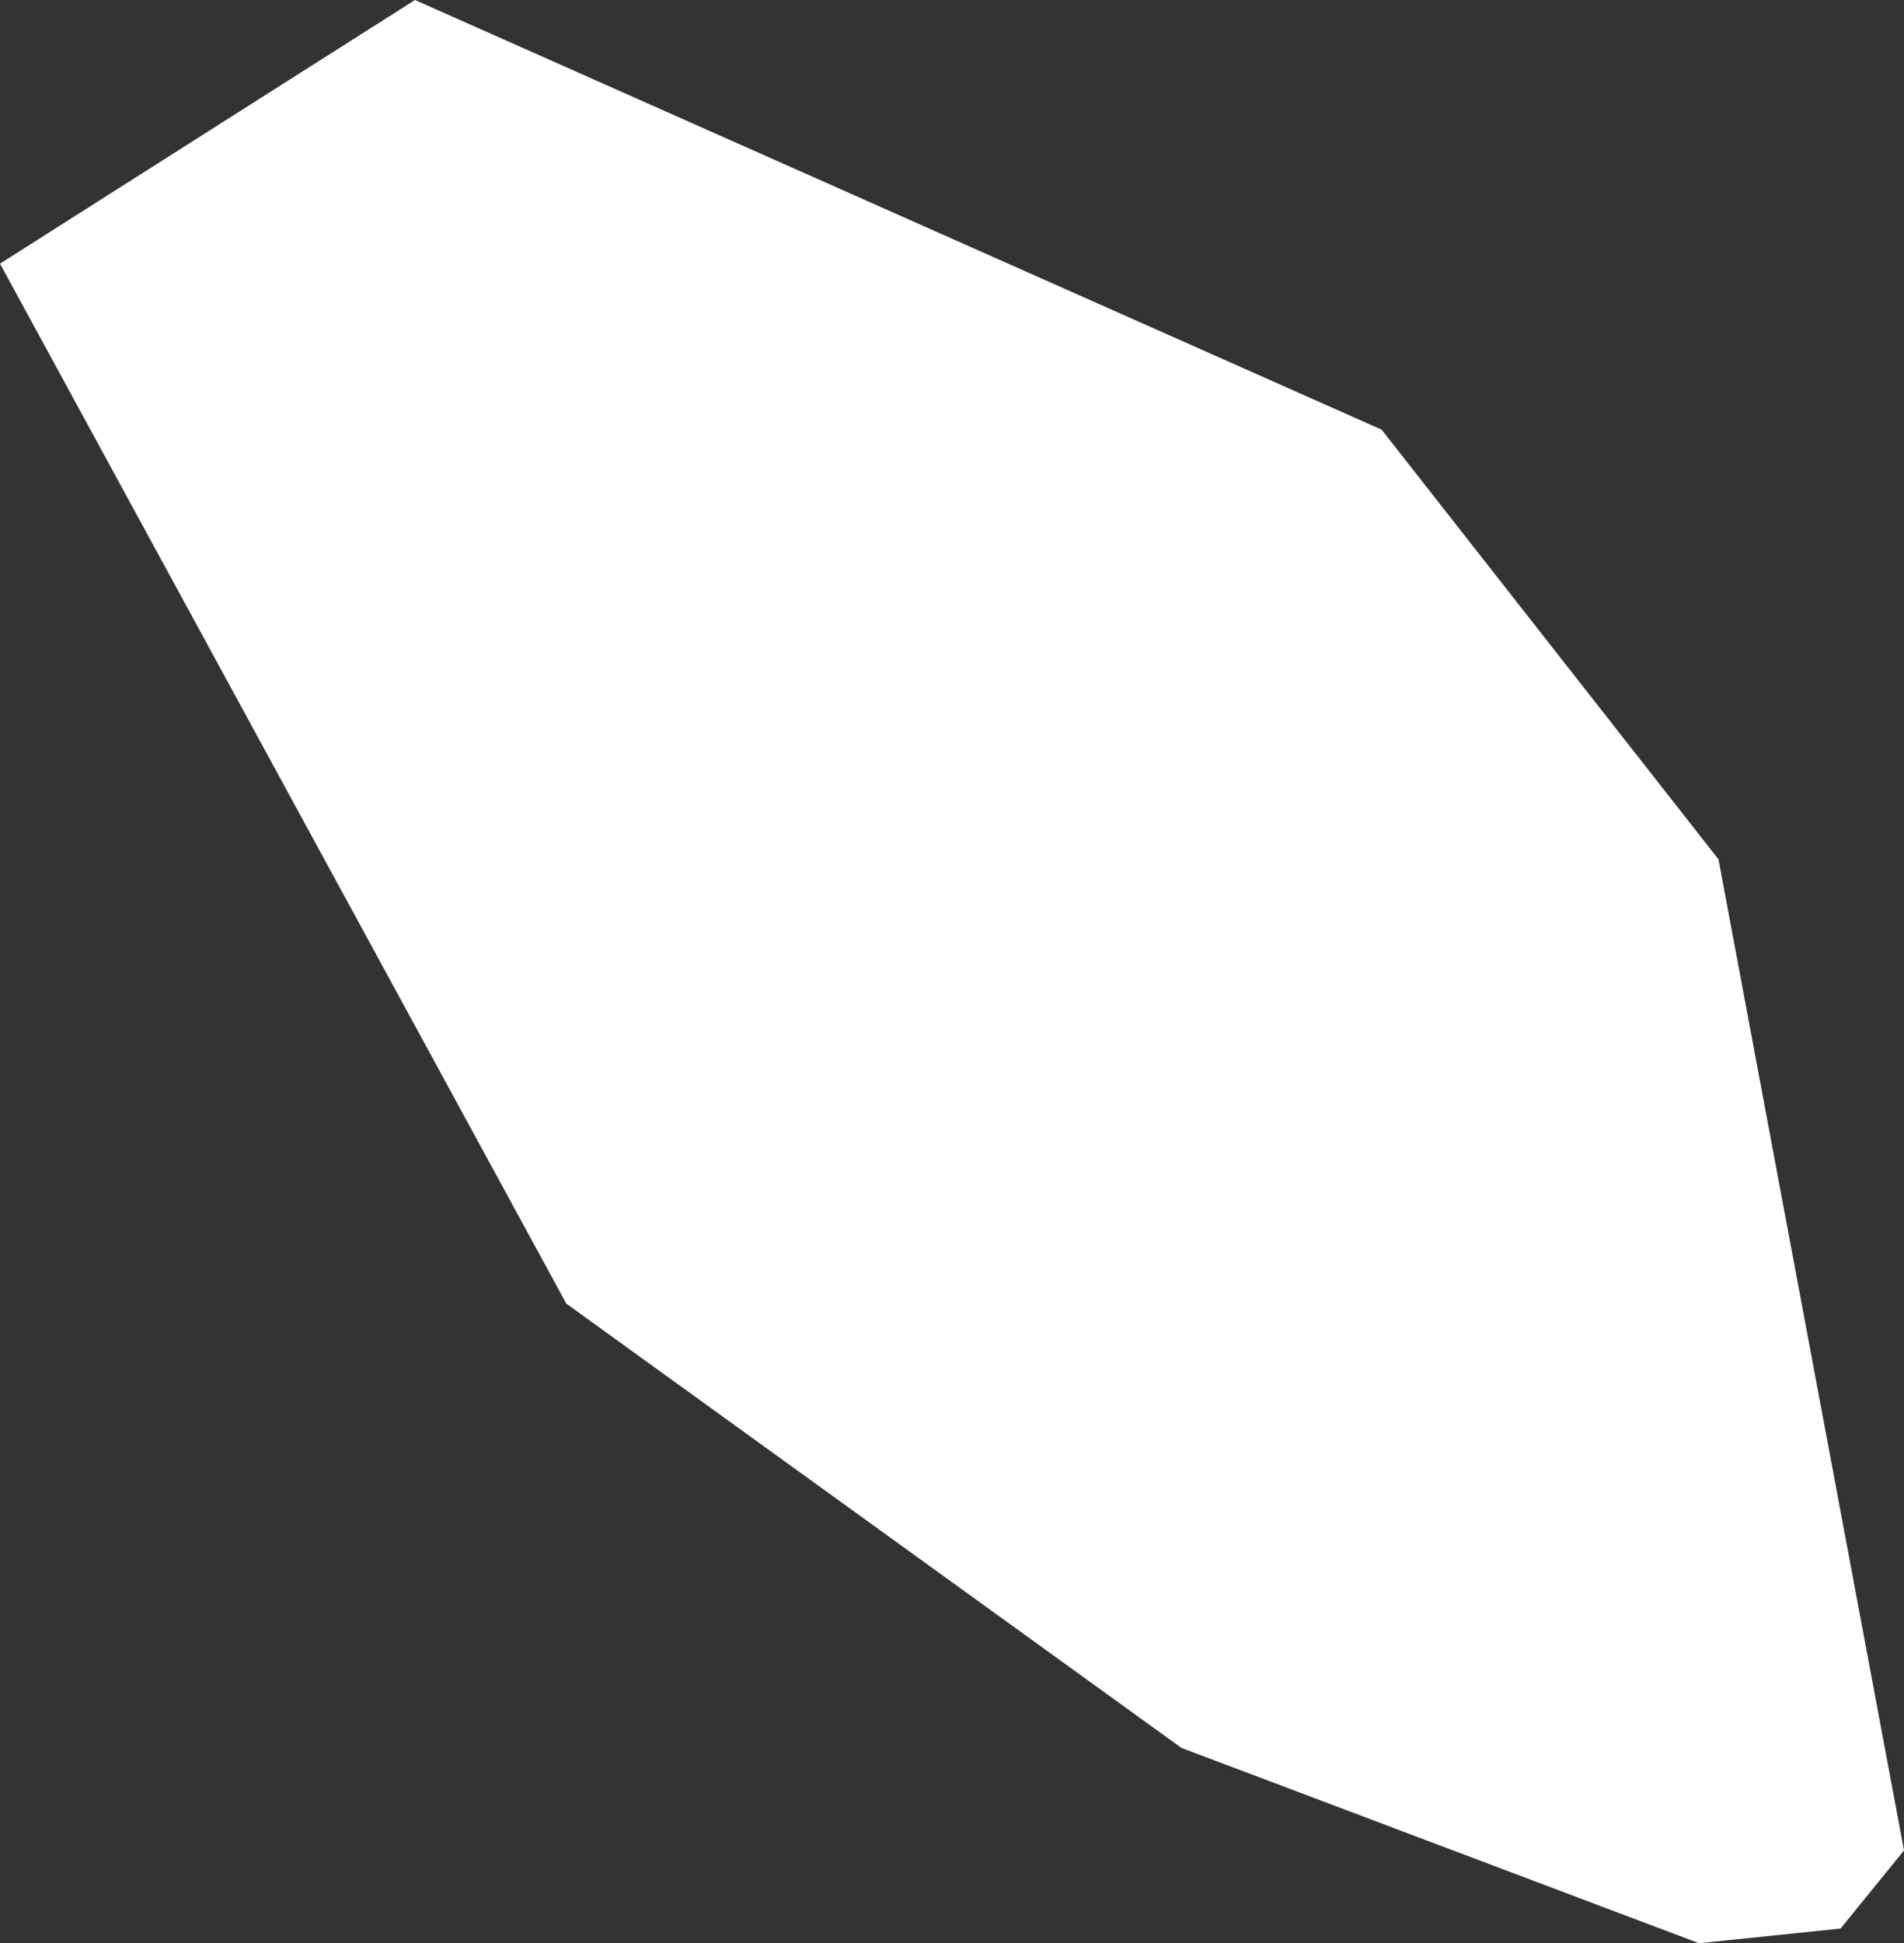 <?xml version="1.0" encoding="UTF-8" standalone="no"?>
<svg xmlns:xlink="http://www.w3.org/1999/xlink" height="19.9px" width="19.5px" xmlns="http://www.w3.org/2000/svg">
  <rect width="100%" height="100%" fill="#333333" stroke="none"/>
  <g transform="matrix(1.0, 0.0, 0.0, 1.0, 0.0, 0.0)">
    <path d="M4.25 0.0 L14.15 4.4 17.6 8.8 19.5 18.95 18.85 19.75 17.4 19.9 12.1 17.9 5.8 13.35 0.0 2.7 4.25 0.0" fill="#ffffff" fill-rule="evenodd" stroke="none"/>
  </g>
</svg>
